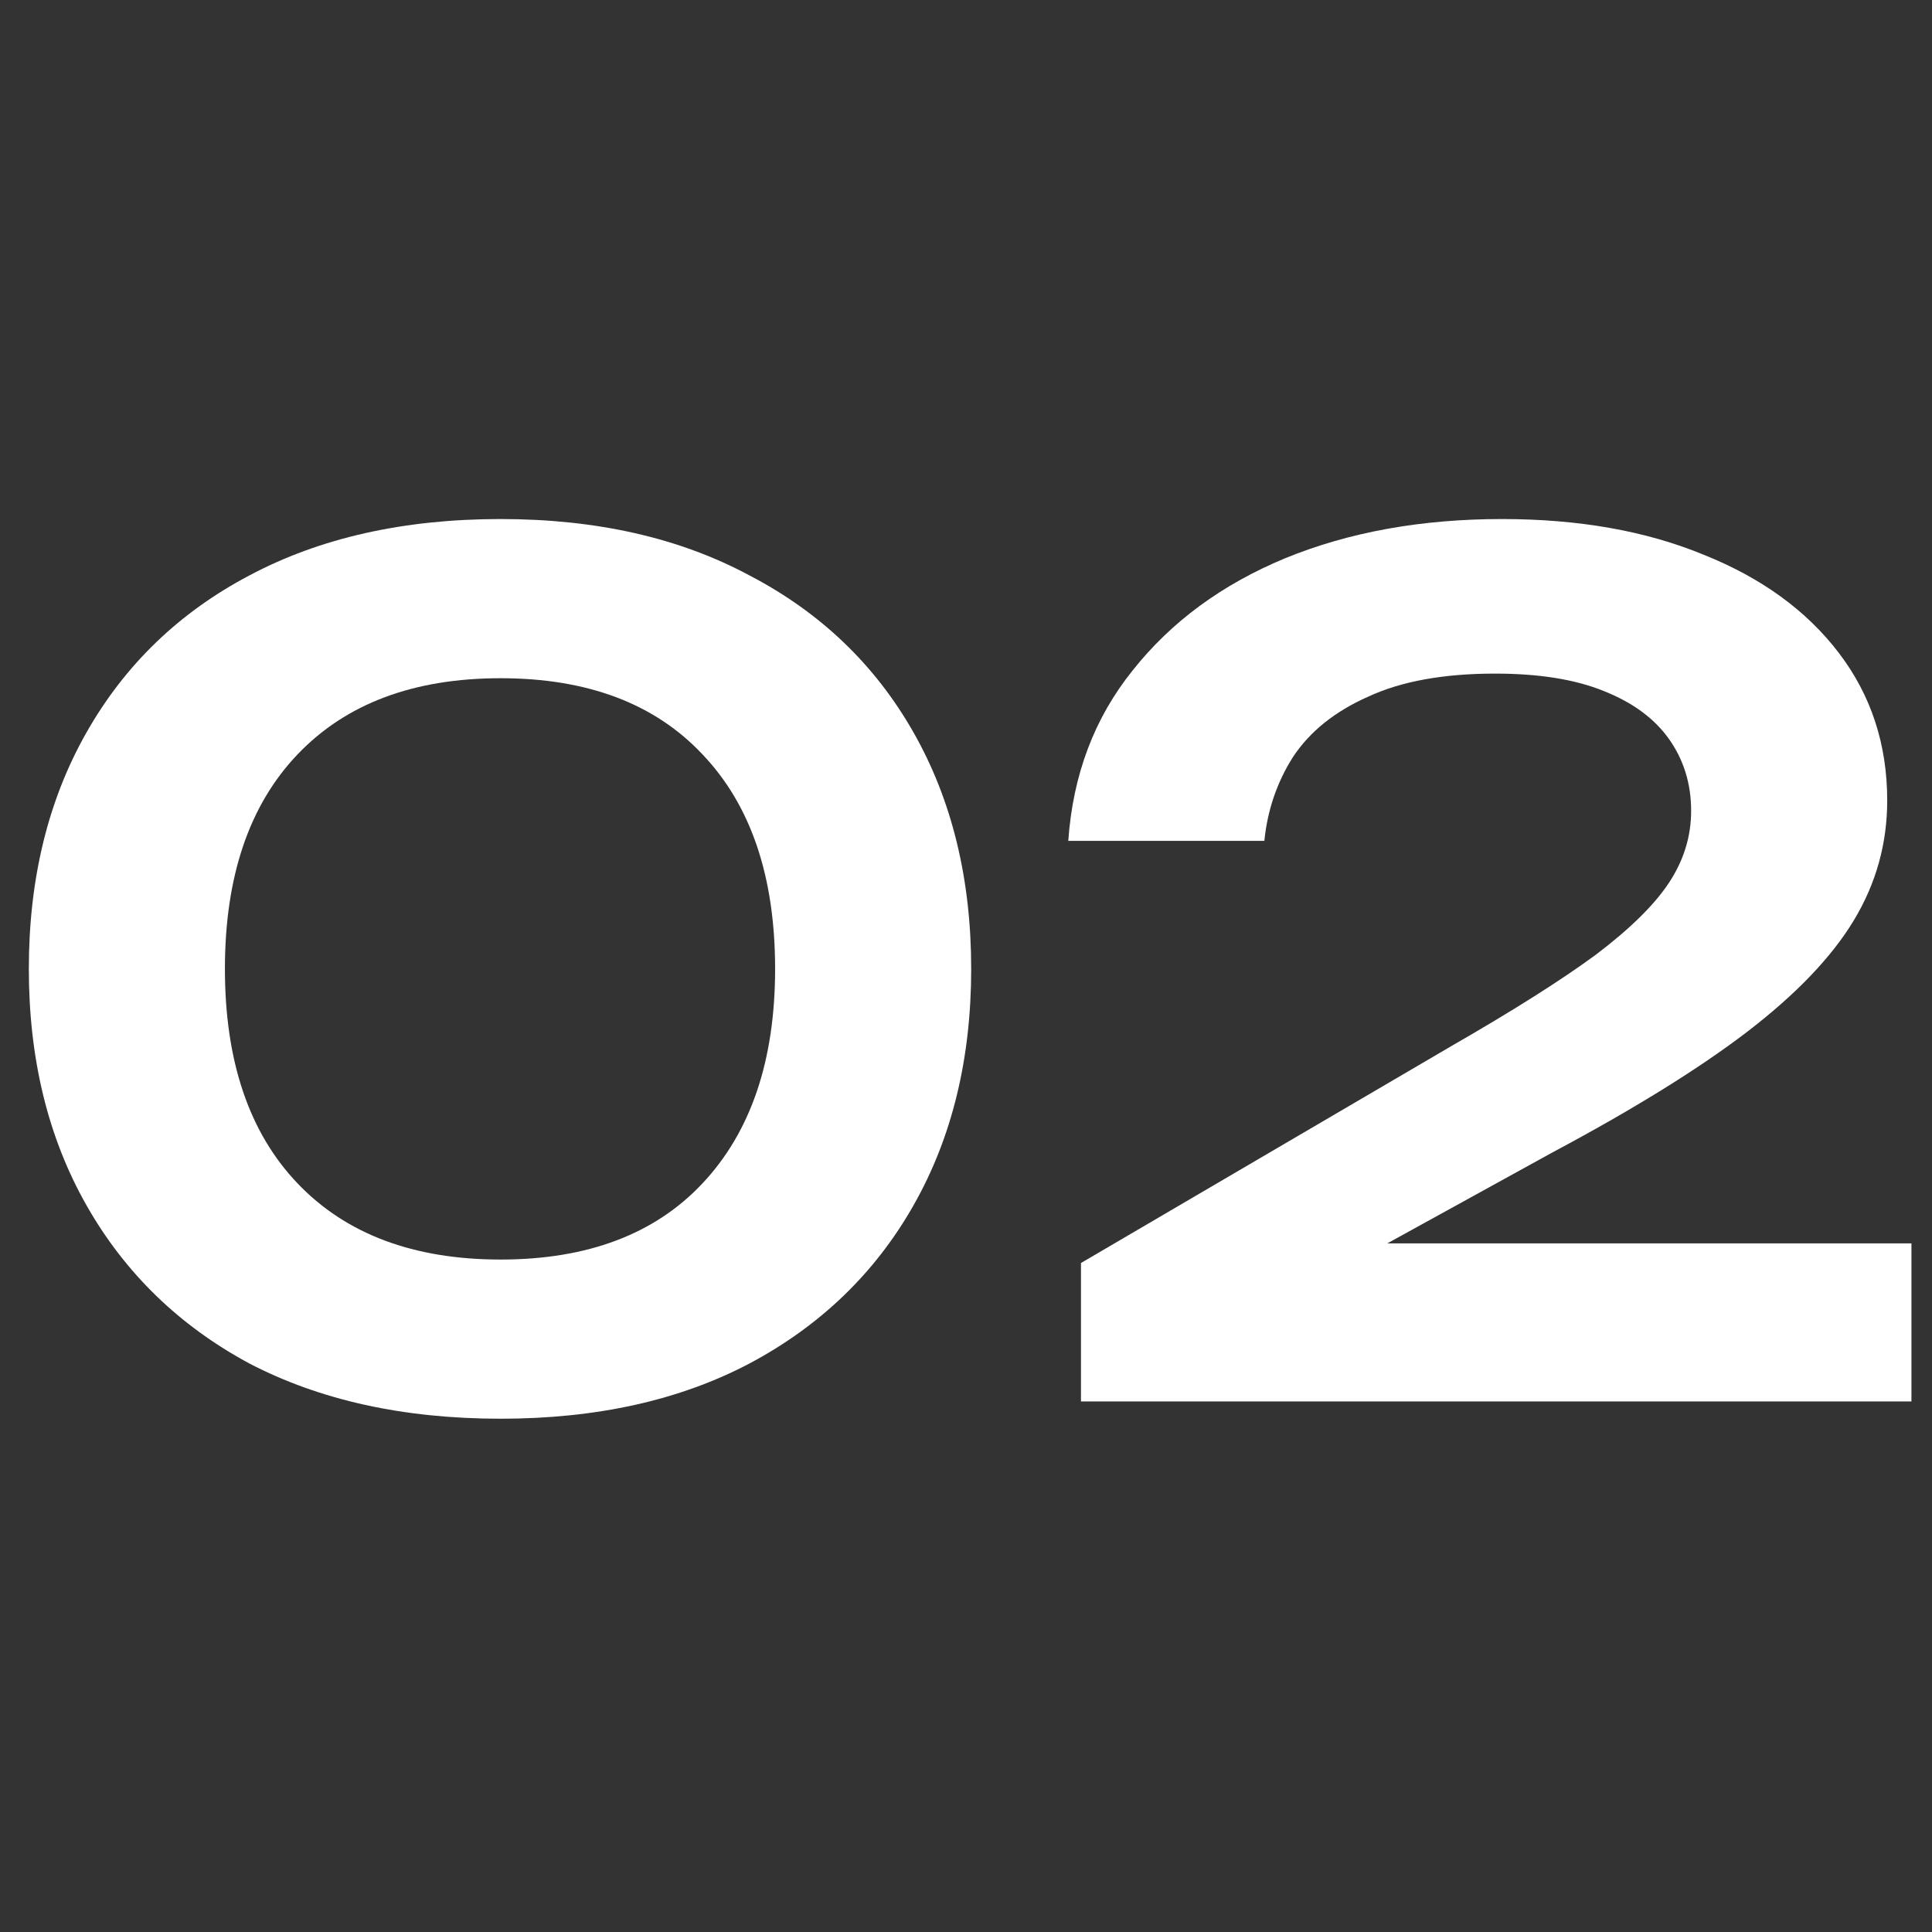 <svg width="67" height="67" viewBox="0 0 67 67" fill="none" xmlns="http://www.w3.org/2000/svg">
<rect x="0" y="0" width="67" height="67" fill="#333333" stroke="none"/>
<path d="M17.36 49.2C14 49.2 11.093 48.56 8.64 47.28C6.213 45.973 4.333 44.147 3 41.8C1.667 39.453 1 36.72 1 33.6C1 30.48 1.667 27.747 3 25.4C4.333 23.053 6.213 21.24 8.64 19.96C11.093 18.653 14 18 17.36 18C20.693 18 23.573 18.653 26 19.96C28.453 21.24 30.347 23.053 31.68 25.4C33.013 27.747 33.68 30.48 33.68 33.6C33.68 36.72 33.013 39.453 31.68 41.8C30.347 44.147 28.453 45.973 26 47.28C23.573 48.56 20.693 49.2 17.36 49.2ZM17.36 43.68C20.373 43.68 22.707 42.8 24.36 41.04C26.04 39.253 26.88 36.773 26.88 33.6C26.88 30.4 26.04 27.92 24.36 26.16C22.707 24.4 20.373 23.52 17.36 23.52C14.347 23.52 12 24.4 10.32 26.16C8.64 27.92 7.8 30.4 7.8 33.6C7.8 36.8 8.64 39.28 10.32 41.04C12 42.8 14.347 43.68 17.36 43.68Z" fill="white"/>
<path d="M37.047 29.16C37.207 26.867 37.954 24.893 39.287 23.24C40.62 21.56 42.38 20.267 44.567 19.36C46.781 18.453 49.287 18 52.087 18C54.754 18 57.087 18.413 59.087 19.24C61.087 20.04 62.647 21.173 63.767 22.64C64.887 24.107 65.447 25.813 65.447 27.76C65.447 29.253 65.061 30.64 64.287 31.92C63.514 33.2 62.274 34.493 60.567 35.8C58.887 37.08 56.647 38.467 53.847 39.96L44.767 44.96L44.247 43.12H66.287V48.6H37.487V43.8L50.327 36.28C52.461 35.053 54.127 34 55.327 33.12C56.527 32.213 57.38 31.373 57.887 30.6C58.394 29.827 58.647 29 58.647 28.12C58.647 27.187 58.394 26.36 57.887 25.64C57.38 24.92 56.62 24.36 55.607 23.96C54.62 23.56 53.367 23.36 51.847 23.36C50.06 23.36 48.594 23.627 47.447 24.16C46.3 24.667 45.434 25.36 44.847 26.24C44.287 27.12 43.954 28.093 43.847 29.16H37.047Z" fill="white"/>
</svg>
